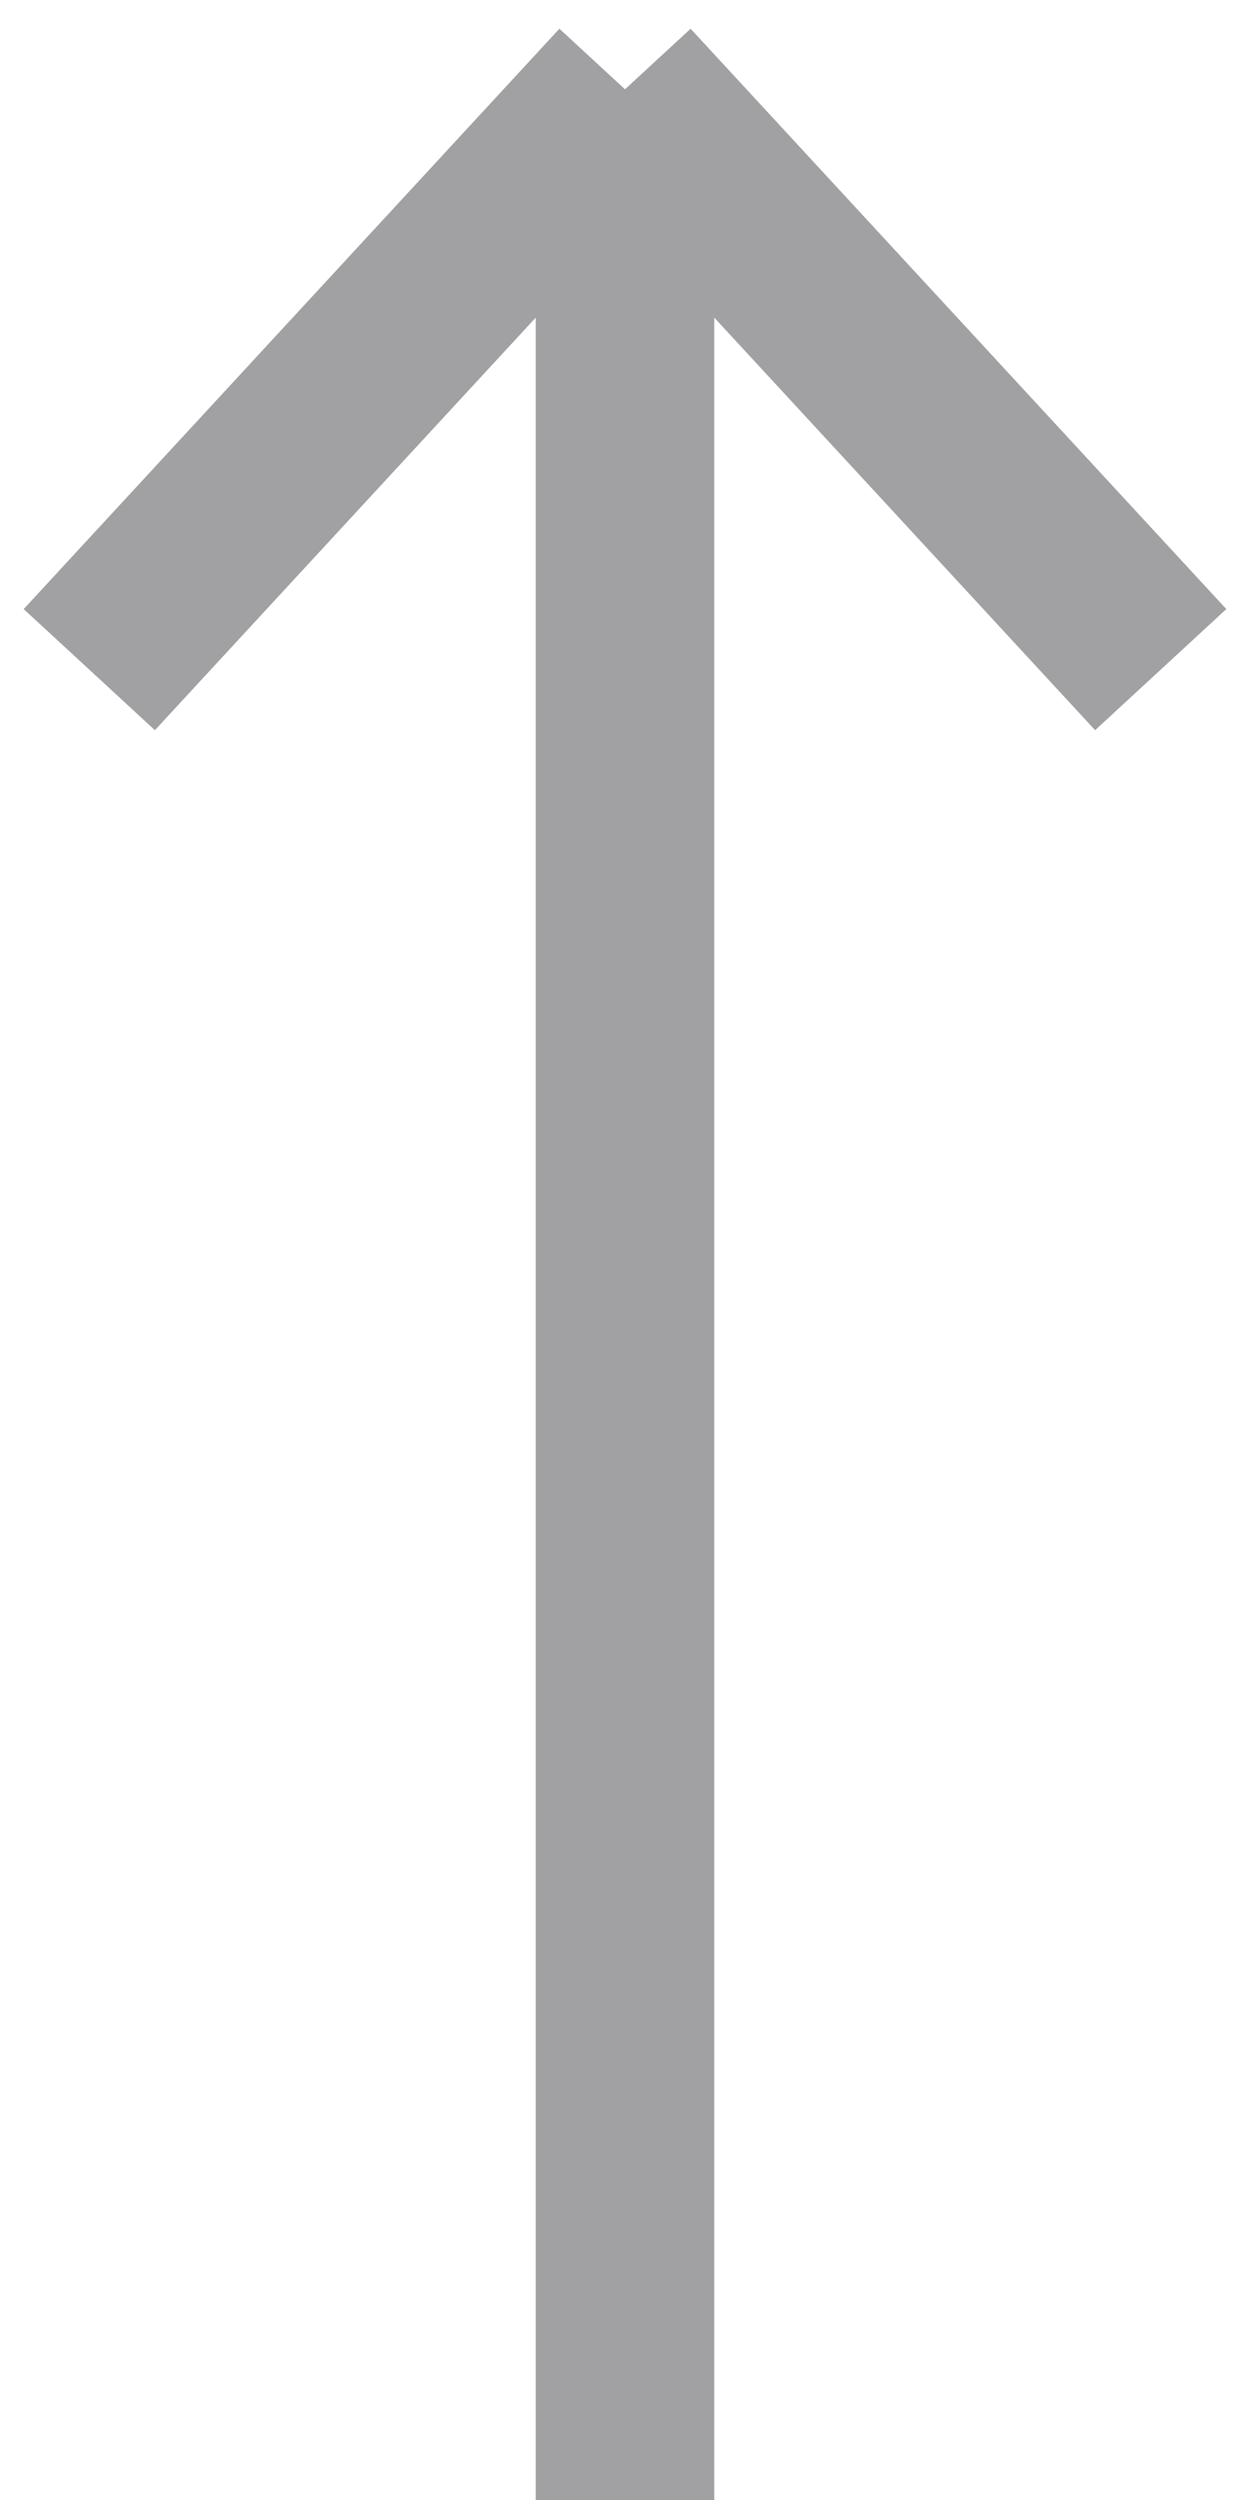 <svg width="14" height="28" viewBox="0 0 14 28" fill="none" xmlns="http://www.w3.org/2000/svg">
<path d="M1 7.5L7 1M7 1L13 7.5M7 1C7 4.673 7 24.326 7 28" stroke="#A1A1A3" stroke-width="2" stroke-linejoin="bevel"/>
</svg>
